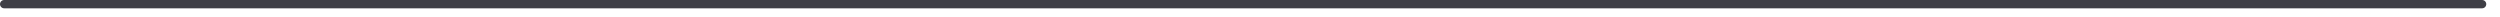 <?xml version="1.0" encoding="utf-8"?>
<svg xmlns="http://www.w3.org/2000/svg" fill="none" height="100%" overflow="visible" preserveAspectRatio="none" style="display: block;" viewBox="0 0 143 1" width="100%">
<path d="M141.977 0.475H0.237C0.174 0.475 0.114 0.45 0.07 0.405C0.025 0.361 0 0.3 0 0.237C0 0.174 0.025 0.114 0.07 0.07C0.114 0.025 0.174 0 0.237 0H141.977C142.04 0 142.1 0.025 142.145 0.07C142.189 0.114 142.214 0.174 142.214 0.237C142.214 0.3 142.189 0.361 142.145 0.405C142.1 0.45 142.04 0.475 141.977 0.475Z" fill="#3F3F46" id="Vector"/>
</svg>